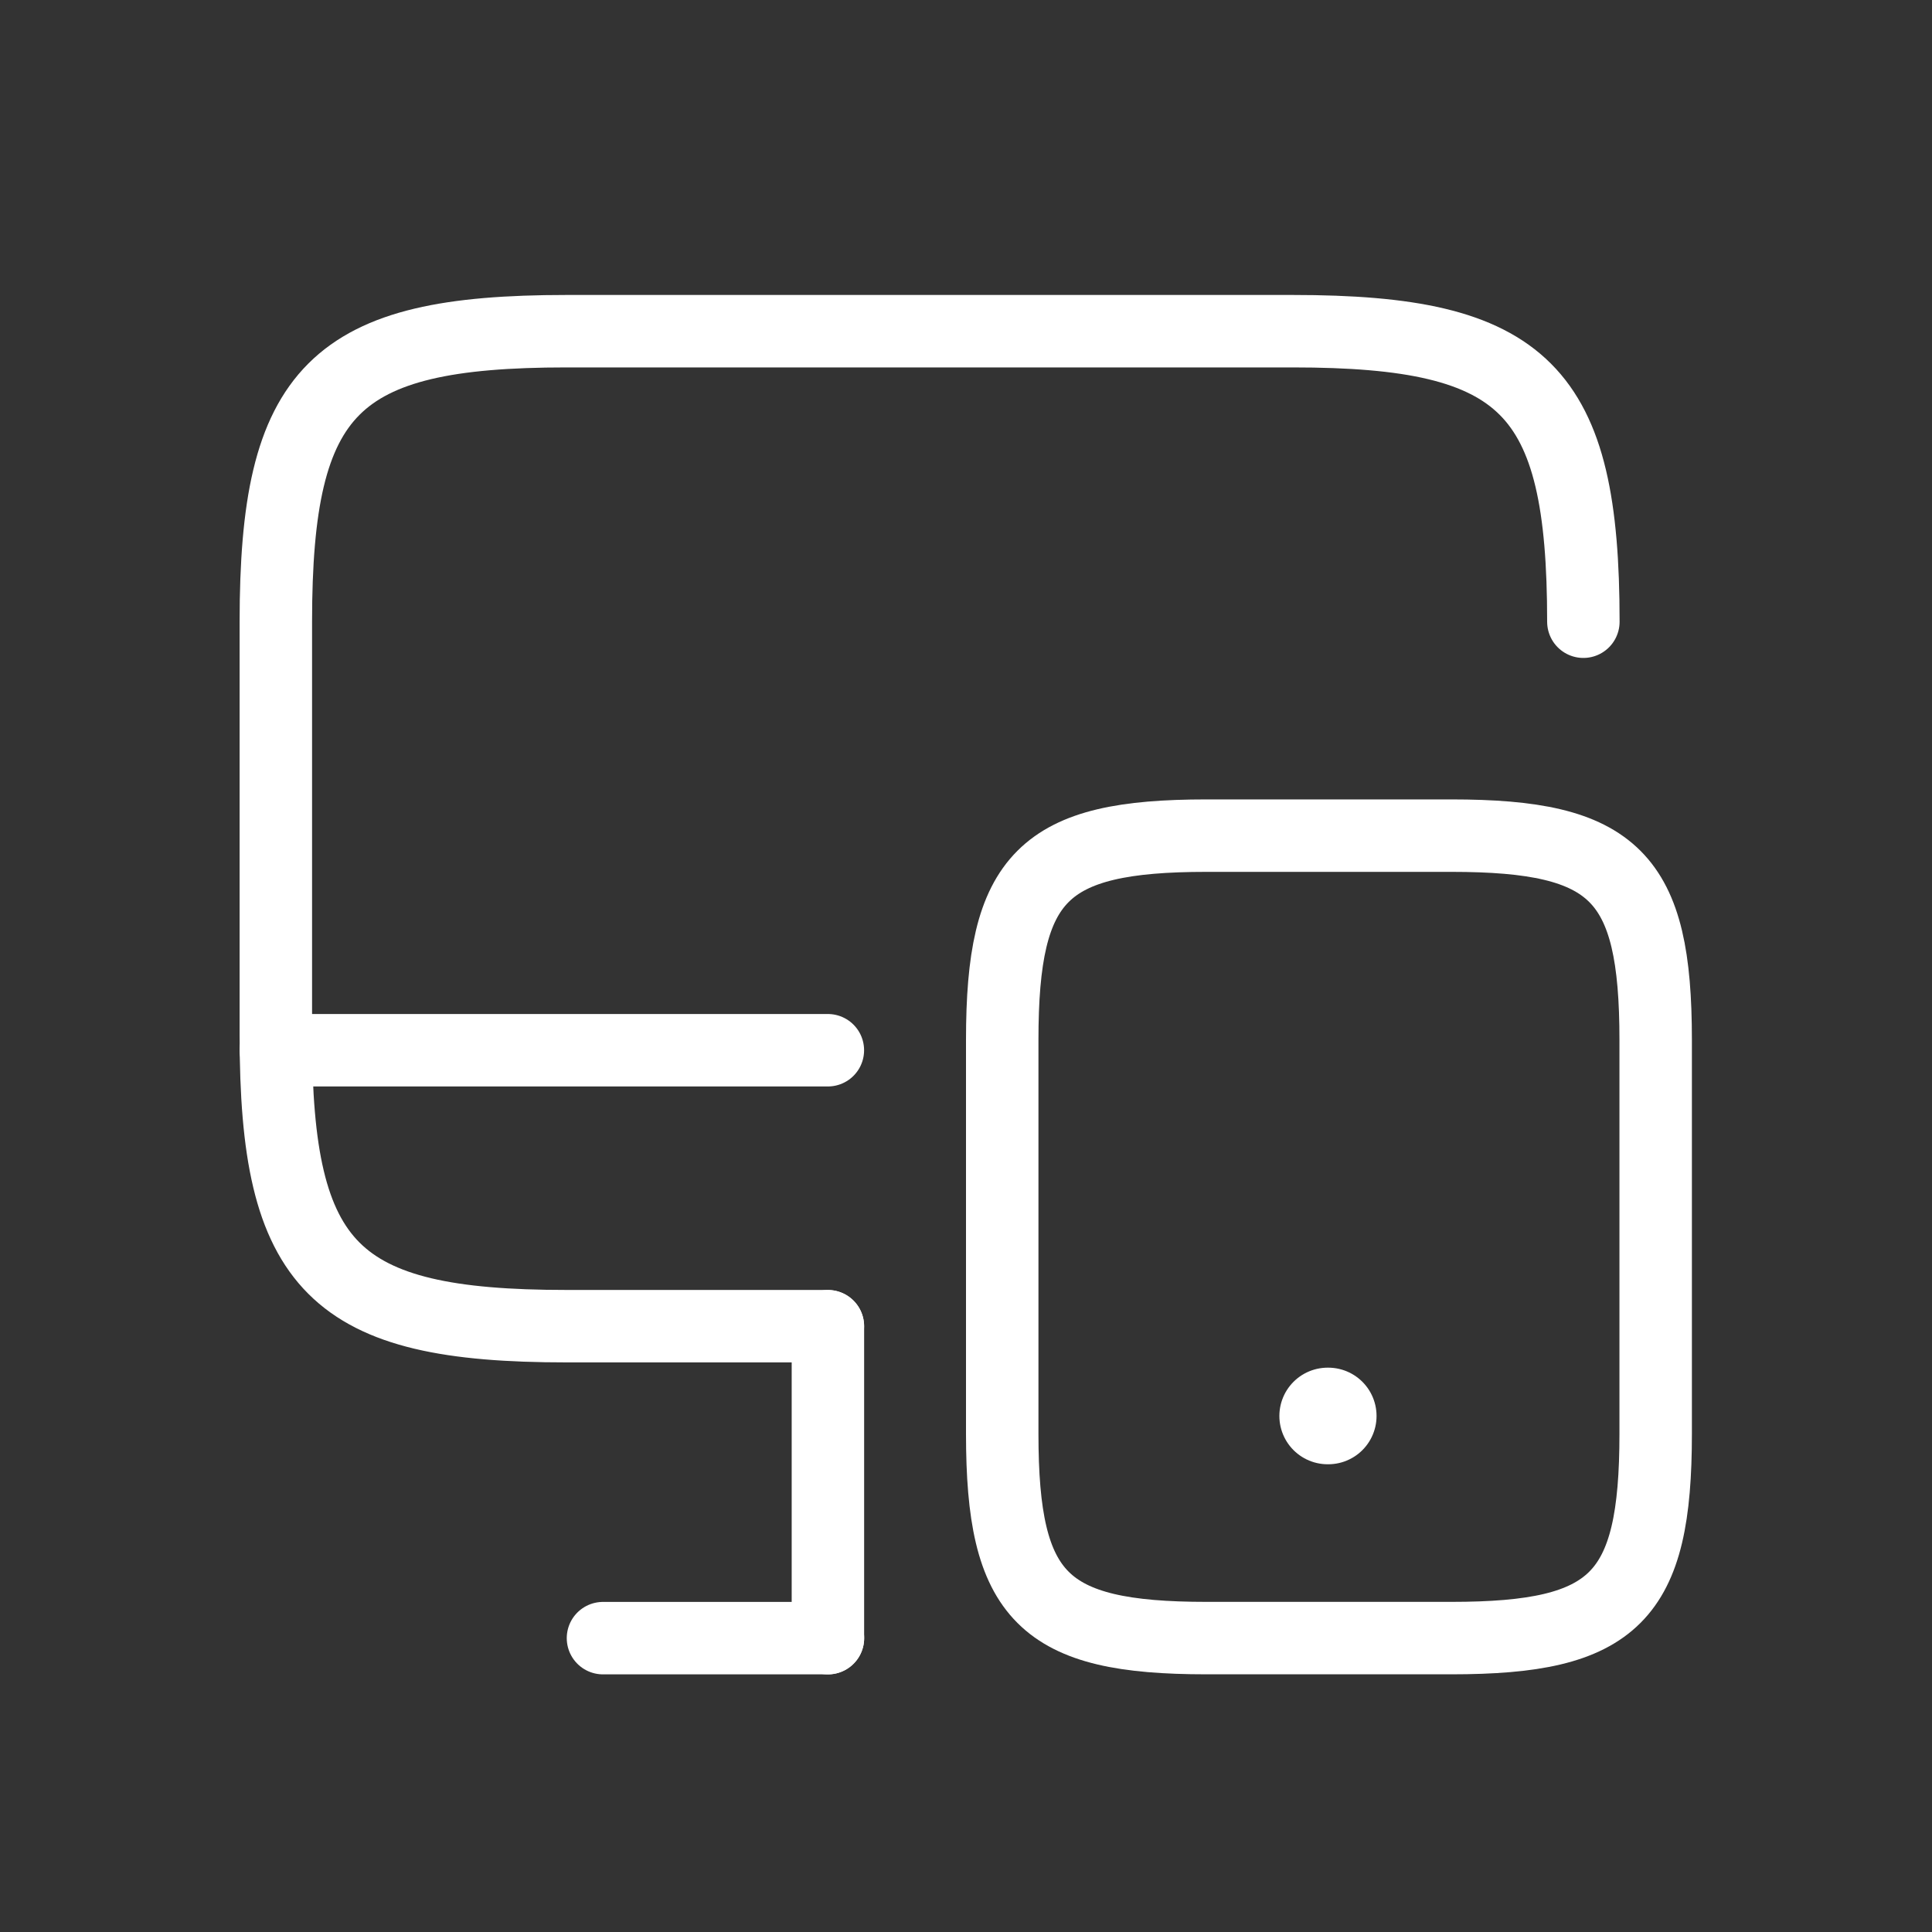 <?xml version="1.0" encoding="UTF-8"?> <svg xmlns="http://www.w3.org/2000/svg" width="40" height="40" viewBox="0 0 40 40" fill="none"><rect x="0" y="0" width="40" height="40" fill="#333333" stroke="none"/> <path d="M17.14 27.457H11.725C6.911 27.457 5.711 26.257 5.711 21.443V12.872C5.711 8.057 6.911 6.857 11.725 6.857H26.768C31.582 6.857 32.782 8.057 32.782 12.872" stroke="white" stroke-width="1.5" stroke-linecap="round" stroke-linejoin="round"></path> <path d="M17.141 33.916V27.459" stroke="white" stroke-width="1.5" stroke-linecap="round" stroke-linejoin="round"></path> <path d="M5.711 21.744H17.14" stroke="white" stroke-width="1.5" stroke-linecap="round" stroke-linejoin="round"></path> <path d="M12.484 33.916H17.142" stroke="white" stroke-width="1.5" stroke-linecap="round" stroke-linejoin="round"></path> <path d="M34.279 21.529V29.686C34.279 33.072 33.436 33.915 30.05 33.915H24.979C21.593 33.915 20.75 33.072 20.75 29.686V21.529C20.75 18.144 21.593 17.301 24.979 17.301H30.05C33.436 17.301 34.279 18.144 34.279 21.529Z" stroke="white" stroke-width="1.5" stroke-linecap="round" stroke-linejoin="round"></path> <path d="M27.488 29.316H27.5" stroke="white" stroke-width="2" stroke-linecap="round" stroke-linejoin="round"></path> </svg> 